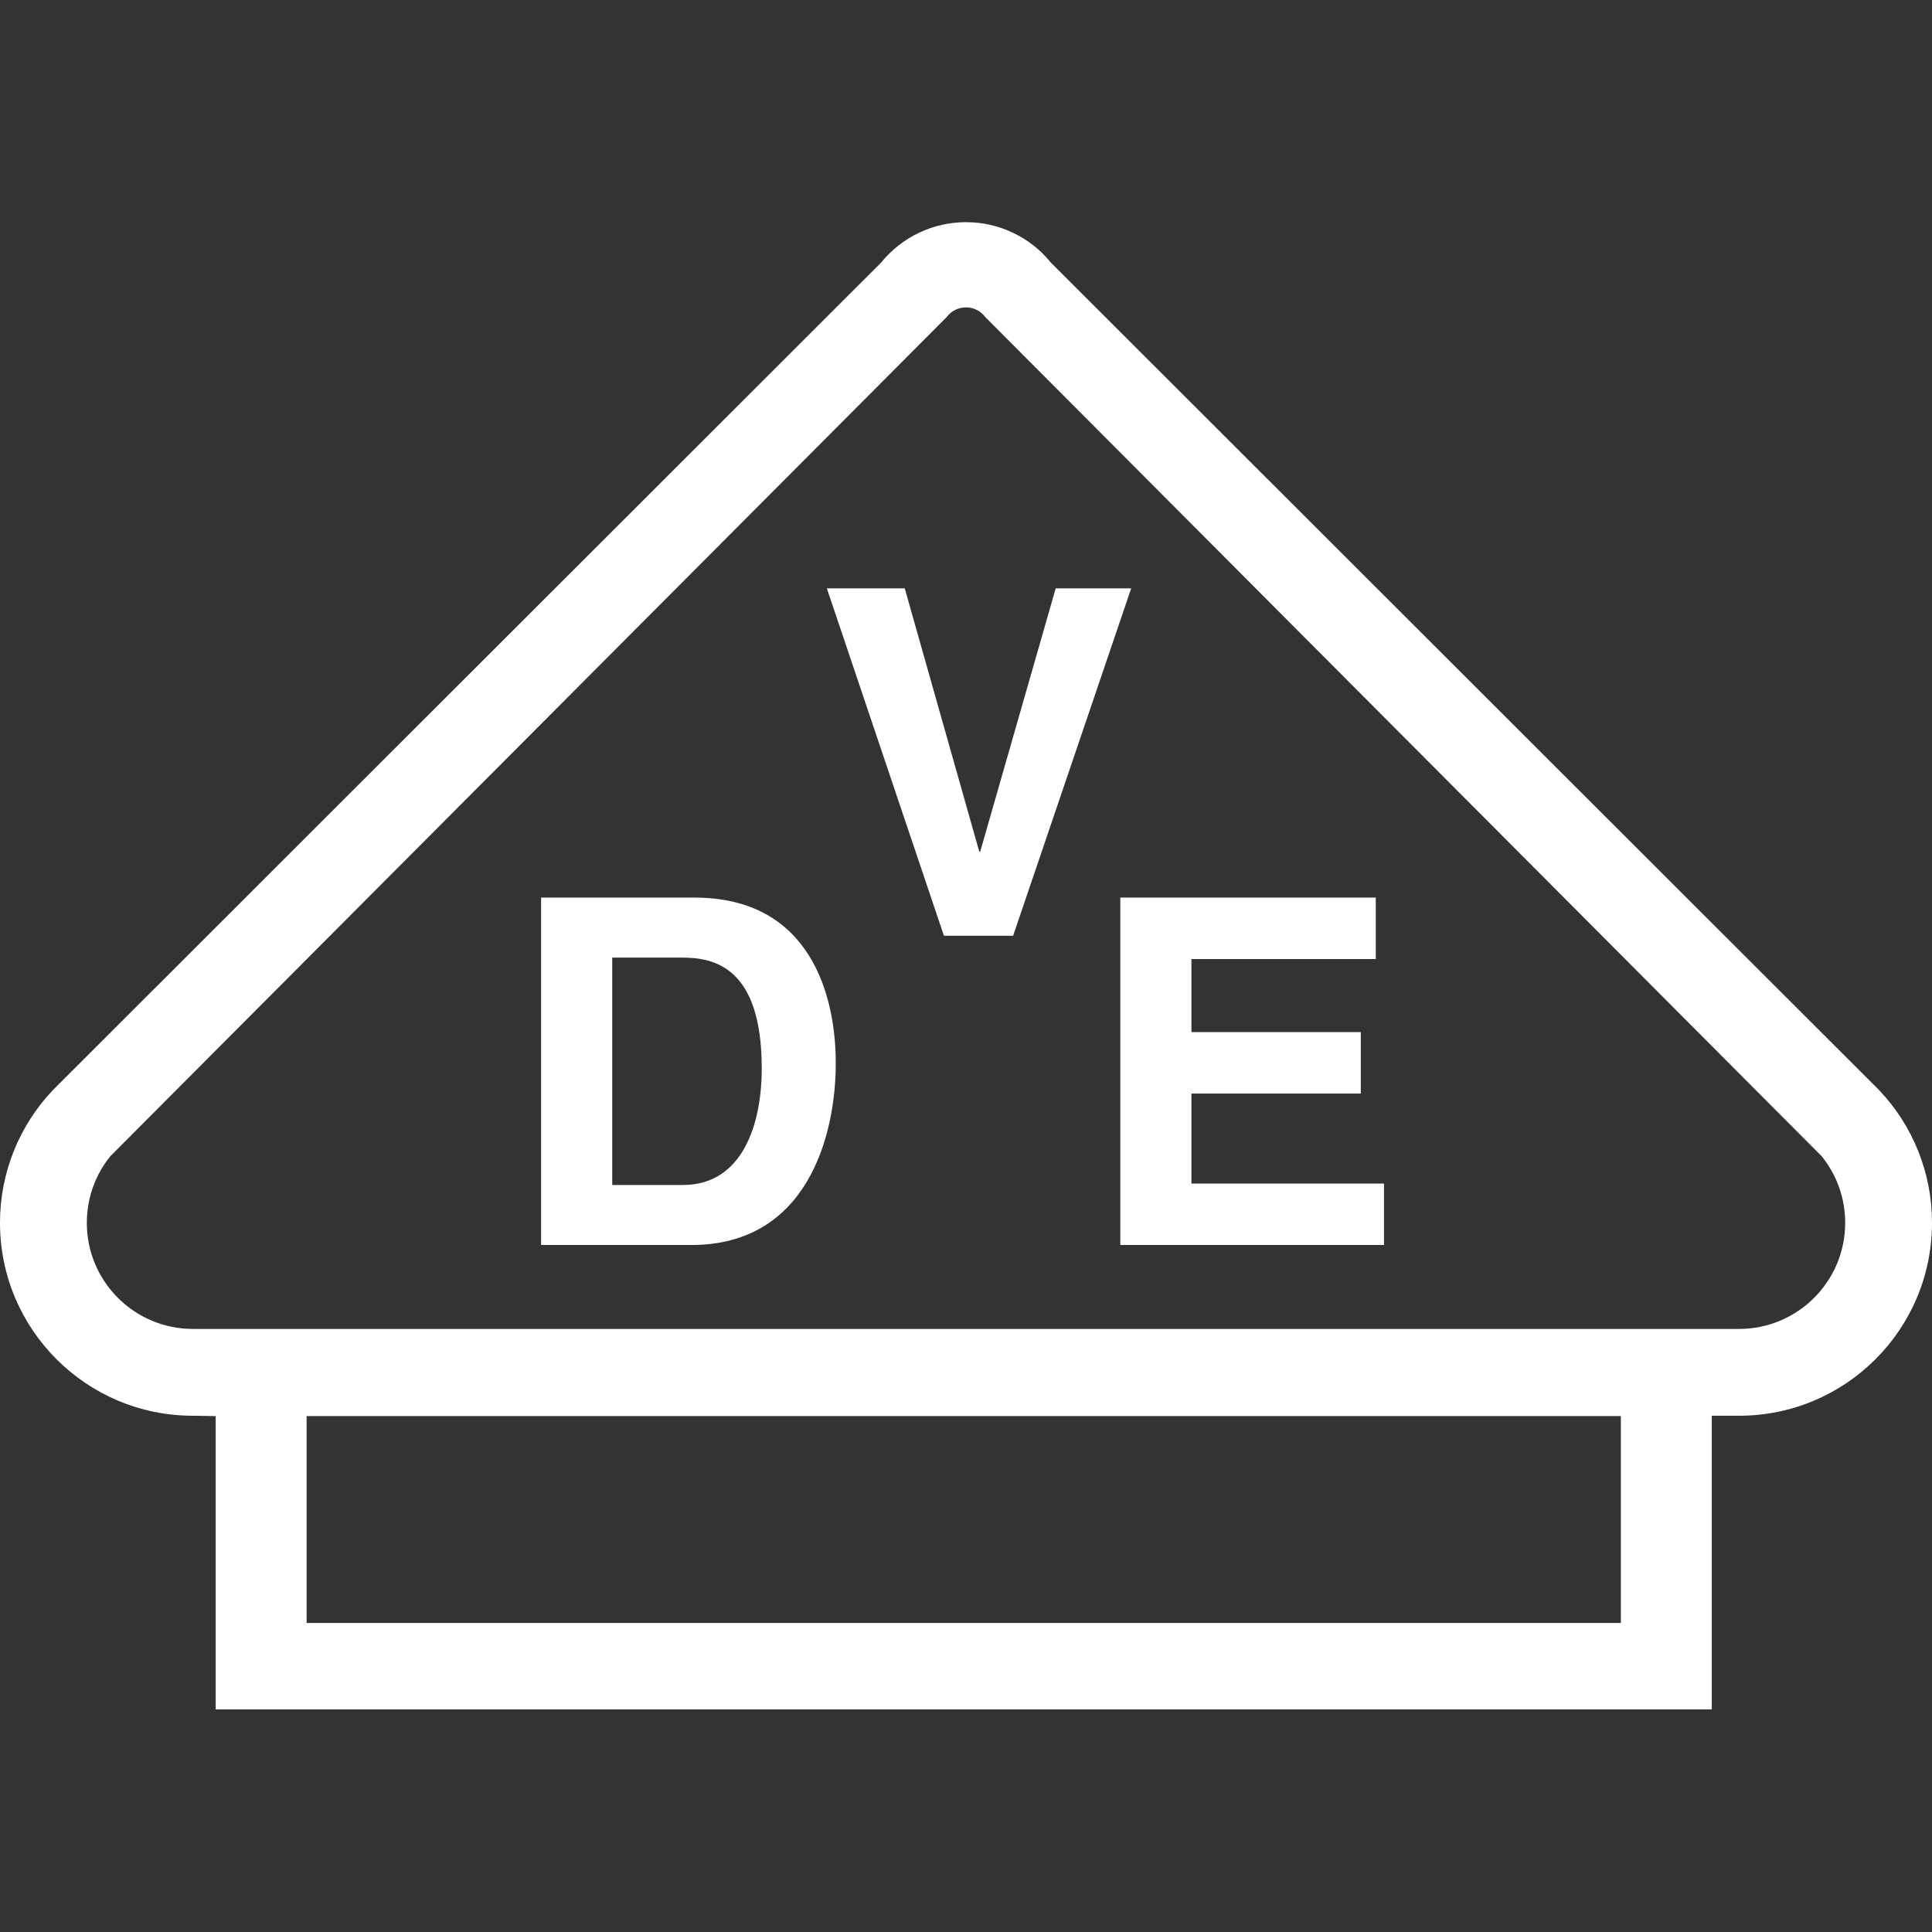 <svg xmlns="http://www.w3.org/2000/svg" xmlns:xlink="http://www.w3.org/1999/xlink" fill="none" width="400" height="400" viewBox="0 0 400 400"><rect x="0" y="0" width="400" height="400" fill="#333333" stroke="none"/><defs><clipPath id="master_svg0_848_2116"><rect x="0" y="0" width="400" height="400" rx="0"></rect></clipPath></defs><g clip-path="url(#master_svg0_848_2116)"><g><g><path d="M354.405,353.911L354.405,293.113L360.054,293.113C382.115,293.113,400,275.231,400,253.172C400.014,242.916,396.07,233.051,388.989,225.632L217.582,54.38C213.289,49.072,206.825,45.992,199.998,46C193.171,45.994,186.708,49.074,182.413,54.38L11.009,225.634C3.929,233.053,-0.015,242.919,0,253.174C0,275.23,17.885,293.115,39.946,293.115L44.653,293.186L44.653,353.914L354.405,353.914L354.405,353.911ZM335.578,336.024L63.482,336.024L63.482,293.186L335.578,293.186L335.578,336.024ZM360.054,275.142L39.946,275.142C27.813,275.142,17.976,265.305,17.976,253.174C17.976,247.951,19.797,243.16,22.835,239.388L196.003,65.644C197.997,62.974,201.999,62.974,203.992,65.644L377.163,239.388C380.317,243.29,382.034,248.157,382.026,253.174C382.026,265.305,372.19,275.142,360.054,275.142Z" fill-rule="evenodd" fill="#FFFFFF" fill-opacity="1" style="mix-blend-mode:passthrough"></path></g><g><path d="M126.754,245.34L141.38,245.34C153.602,245.34,157.71,233.018,157.71,221.199C157.71,199.961,147.591,198.259,141.179,198.259L126.754,198.259L126.754,245.34ZM112.029,257.76L112.029,185.384L112.029,185.837L143.785,185.837C168.027,185.837,173.036,206.471,173.036,220.097C173.036,235.521,166.925,257.762,143.185,257.762L112.029,257.762L112.029,257.76ZM284.84,198.559L246.674,198.559L246.674,213.686L281.737,213.686L281.737,226.408L246.674,226.408L246.674,245.04L286.542,245.04L286.542,257.76L231.95,257.76L231.95,185.837L284.84,185.837L284.84,198.559ZM218.57,121.813L234.199,121.813L209.755,193.741L195.432,193.741L171.191,121.813L187.318,121.813L202.745,176.309L202.945,176.309L218.57,121.813Z" fill-rule="evenodd" fill="#FFFFFF" fill-opacity="1" style="mix-blend-mode:passthrough"></path></g></g></g></svg>